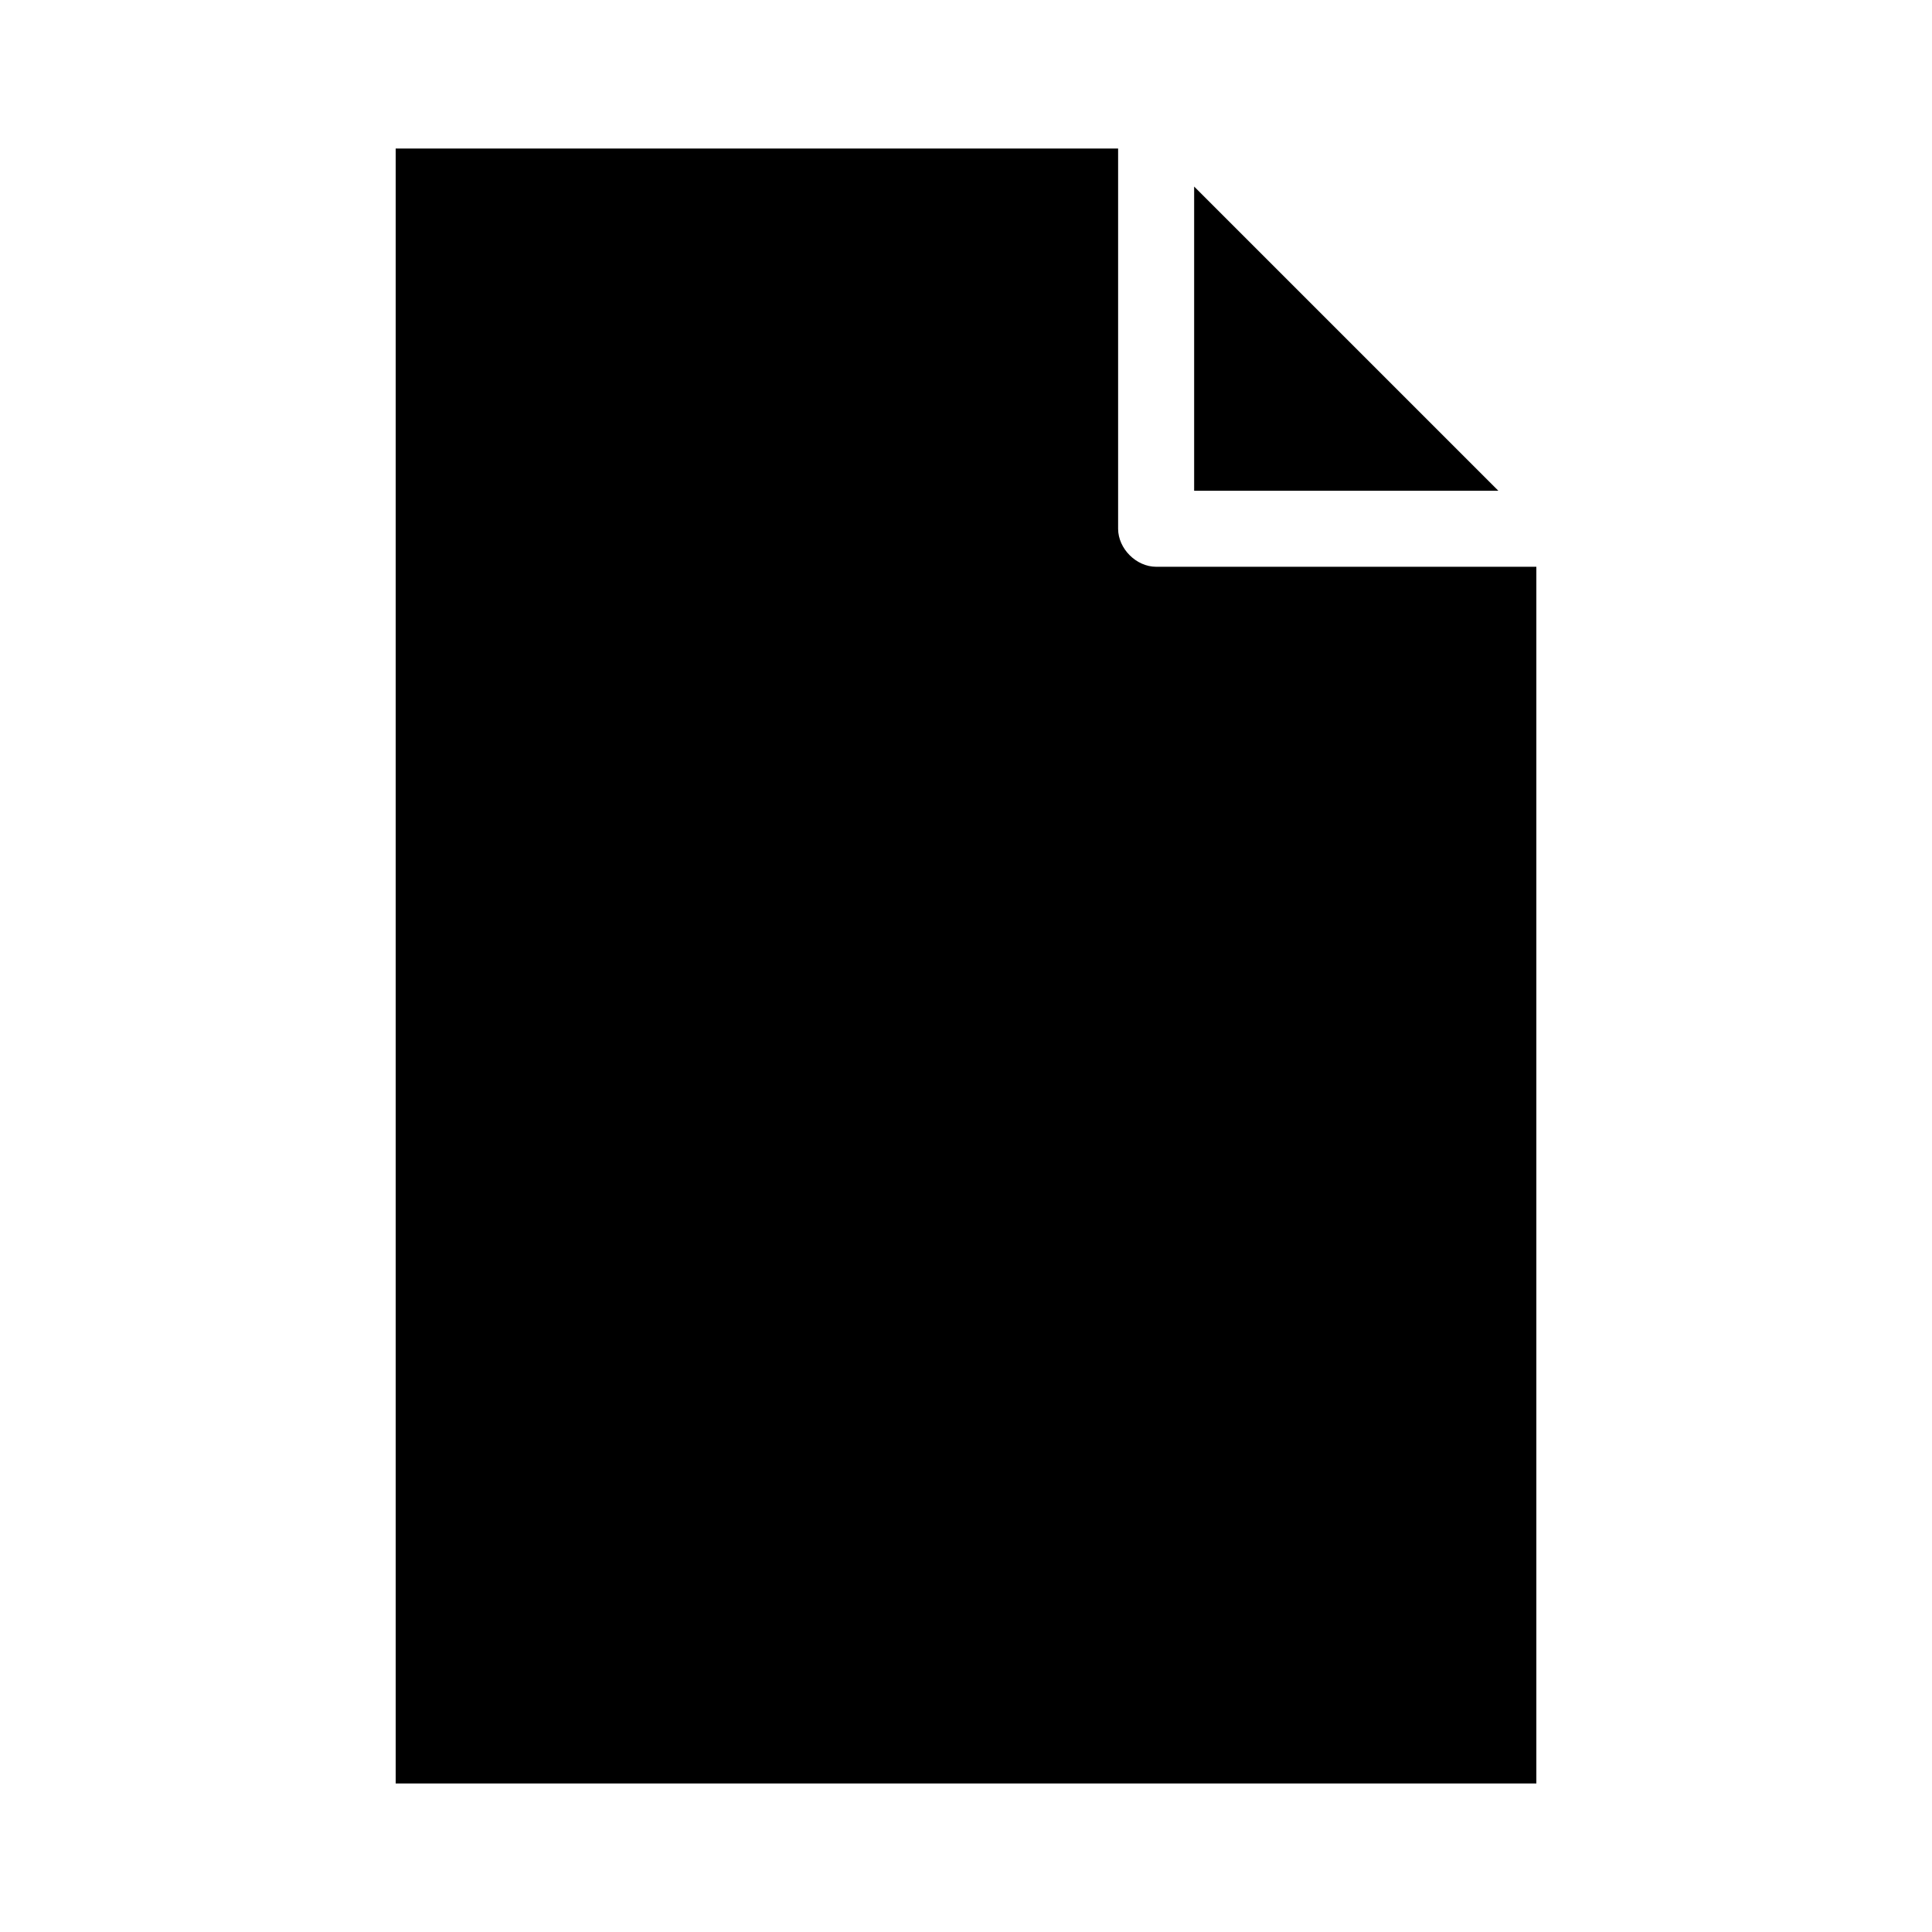 <?xml version="1.0" encoding="UTF-8"?>
<!-- The Best Svg Icon site in the world: iconSvg.co, Visit us! https://iconsvg.co -->
<svg fill="#000000" width="800px" height="800px" version="1.1" viewBox="144 144 512 512" xmlns="http://www.w3.org/2000/svg">
 <path d="m248.86 183.36v433.28h302.29v-322.44h-100.76c-5.277 0-10.074-4.801-10.078-10.078v-100.76zm211.6 10.078v80.609h80.609z"/>
</svg>